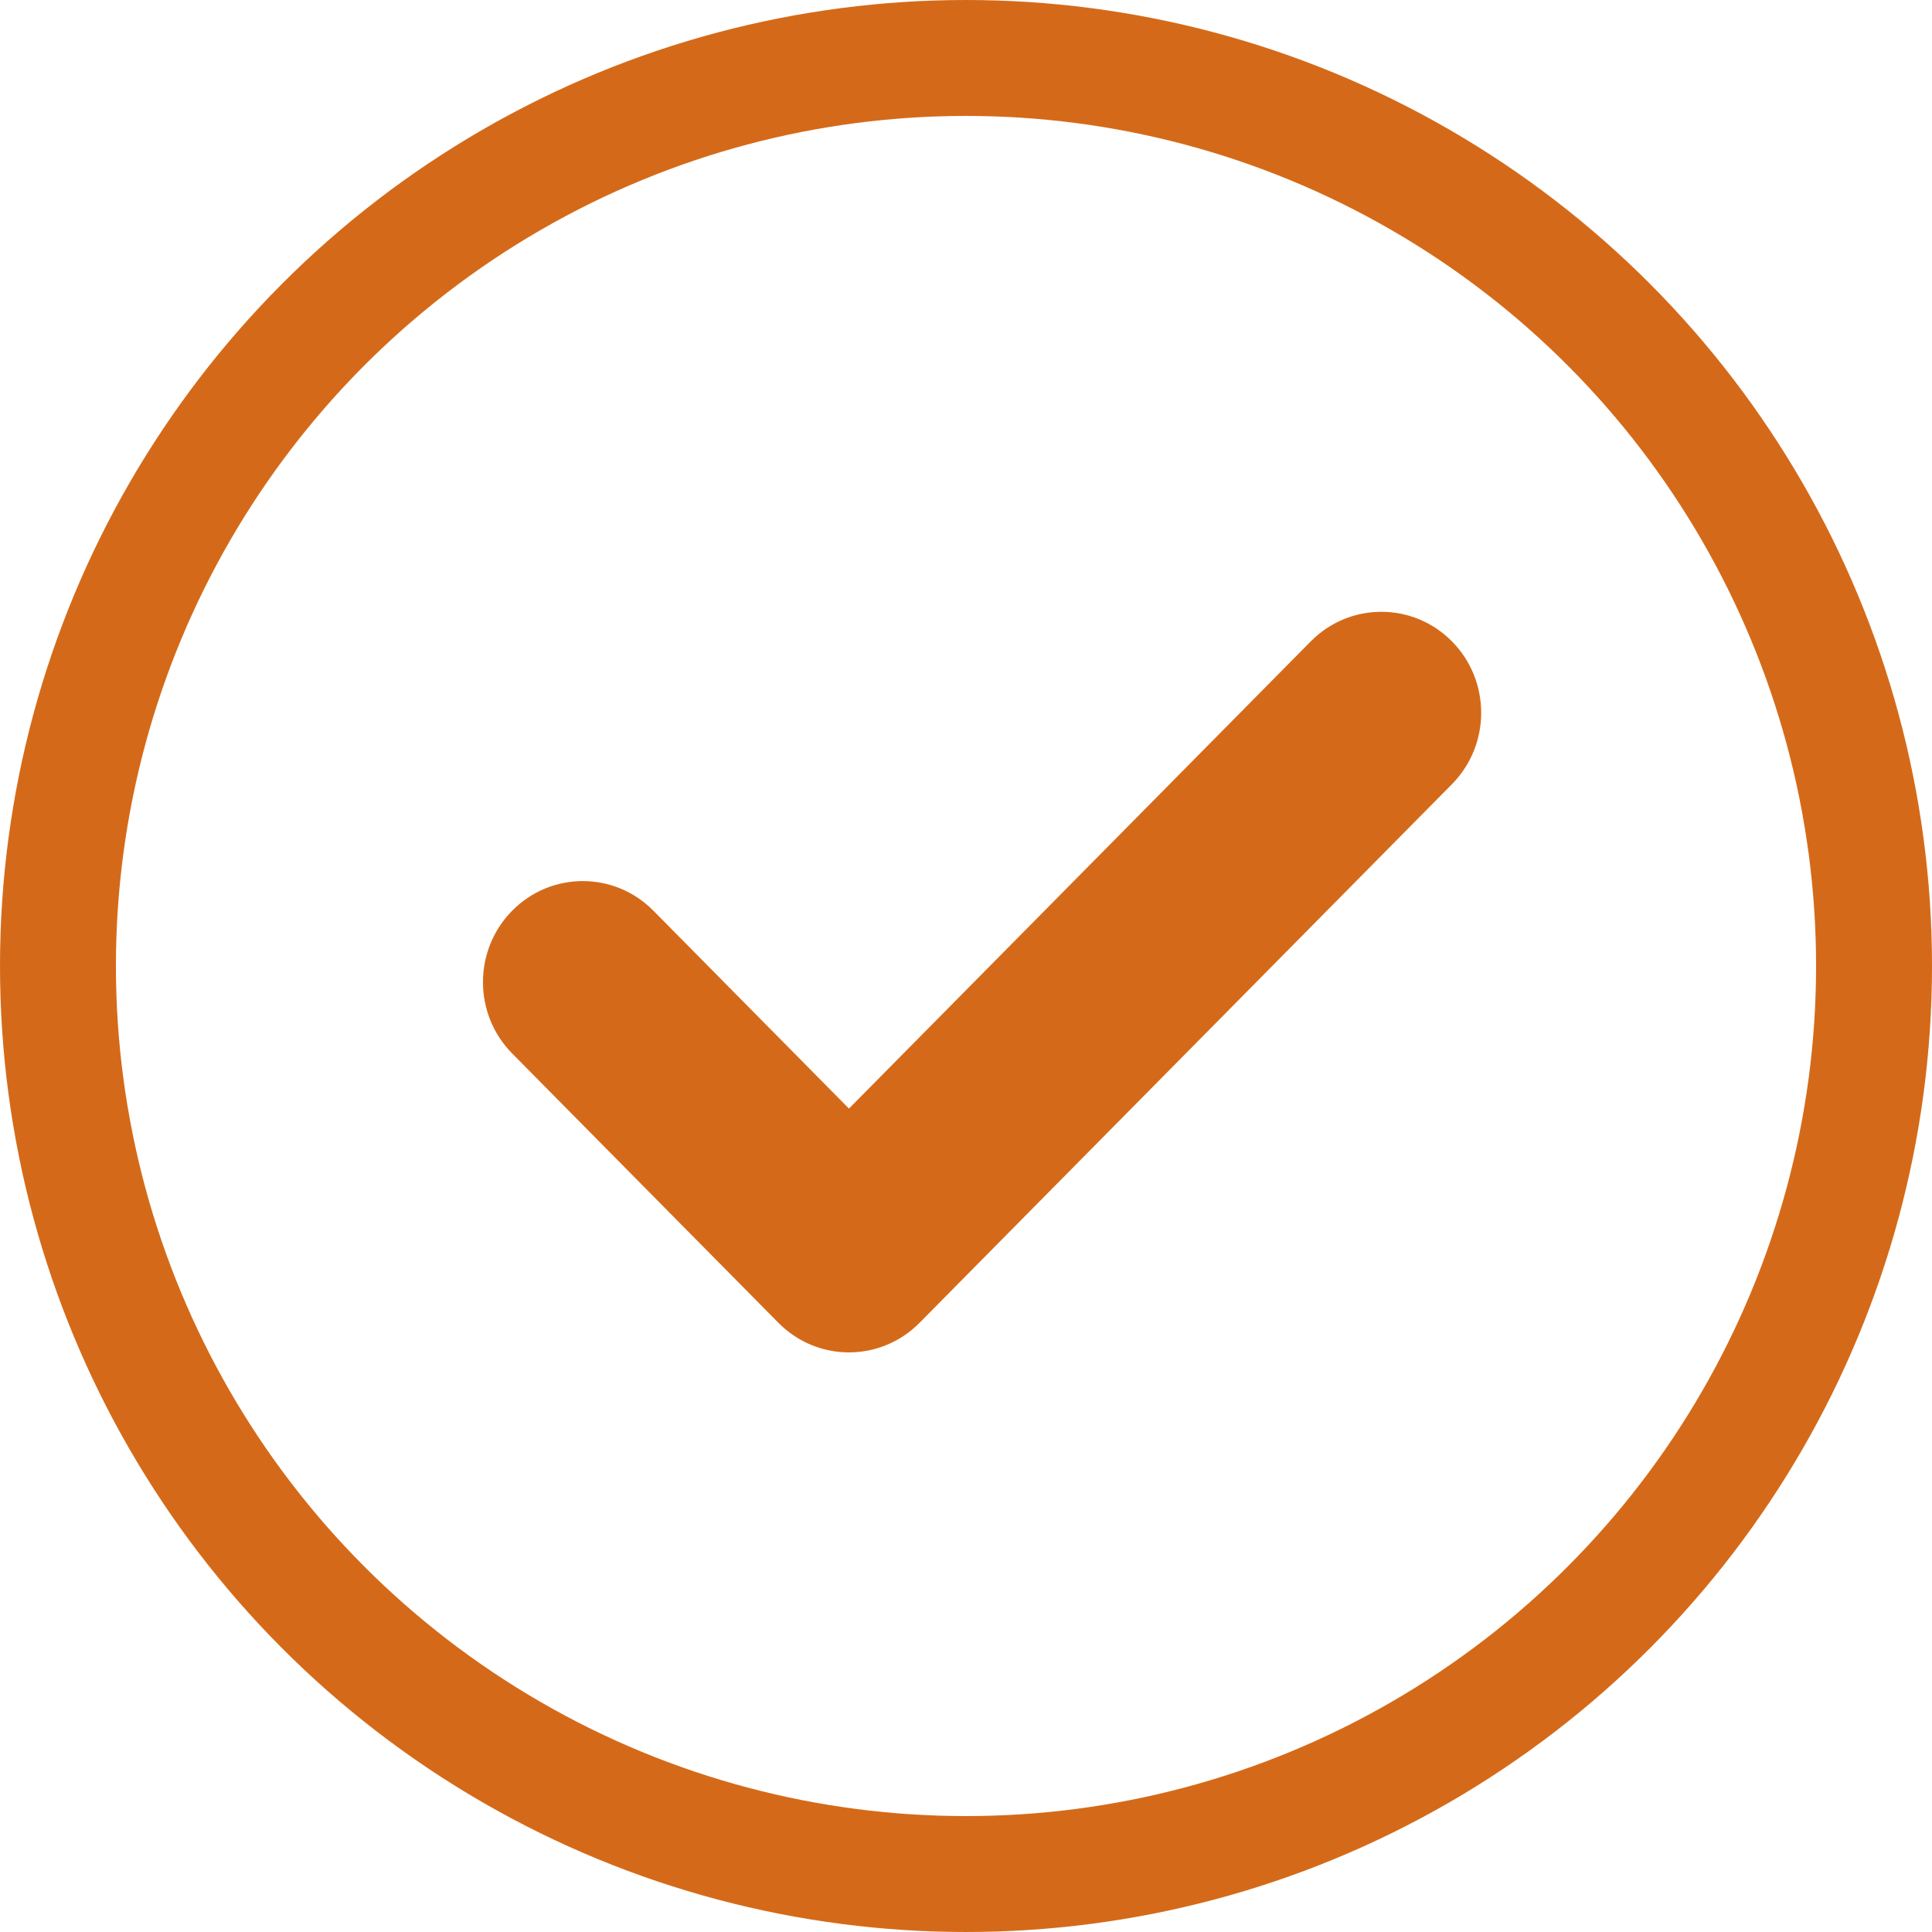 <svg width="50" height="50" viewBox="0 0 50 50" fill="none" xmlns="http://www.w3.org/2000/svg">
<circle cx="25" cy="25" r="23.5" transform="matrix(-1 0 0 1 50 0)" stroke="#D46A19" stroke-width="3"/>
<path fill-rule="evenodd" clip-rule="evenodd" d="M37.576 16.599C38.585 17.619 38.585 19.274 37.576 20.295L23.798 34.234C22.789 35.255 21.153 35.255 20.145 34.234L13.256 27.265C12.247 26.244 12.247 24.589 13.256 23.568C14.264 22.547 15.9 22.547 16.909 23.568L21.971 28.69L33.922 16.599C34.931 15.578 36.567 15.578 37.576 16.599Z" fill="#D46A19"/>
</svg>
